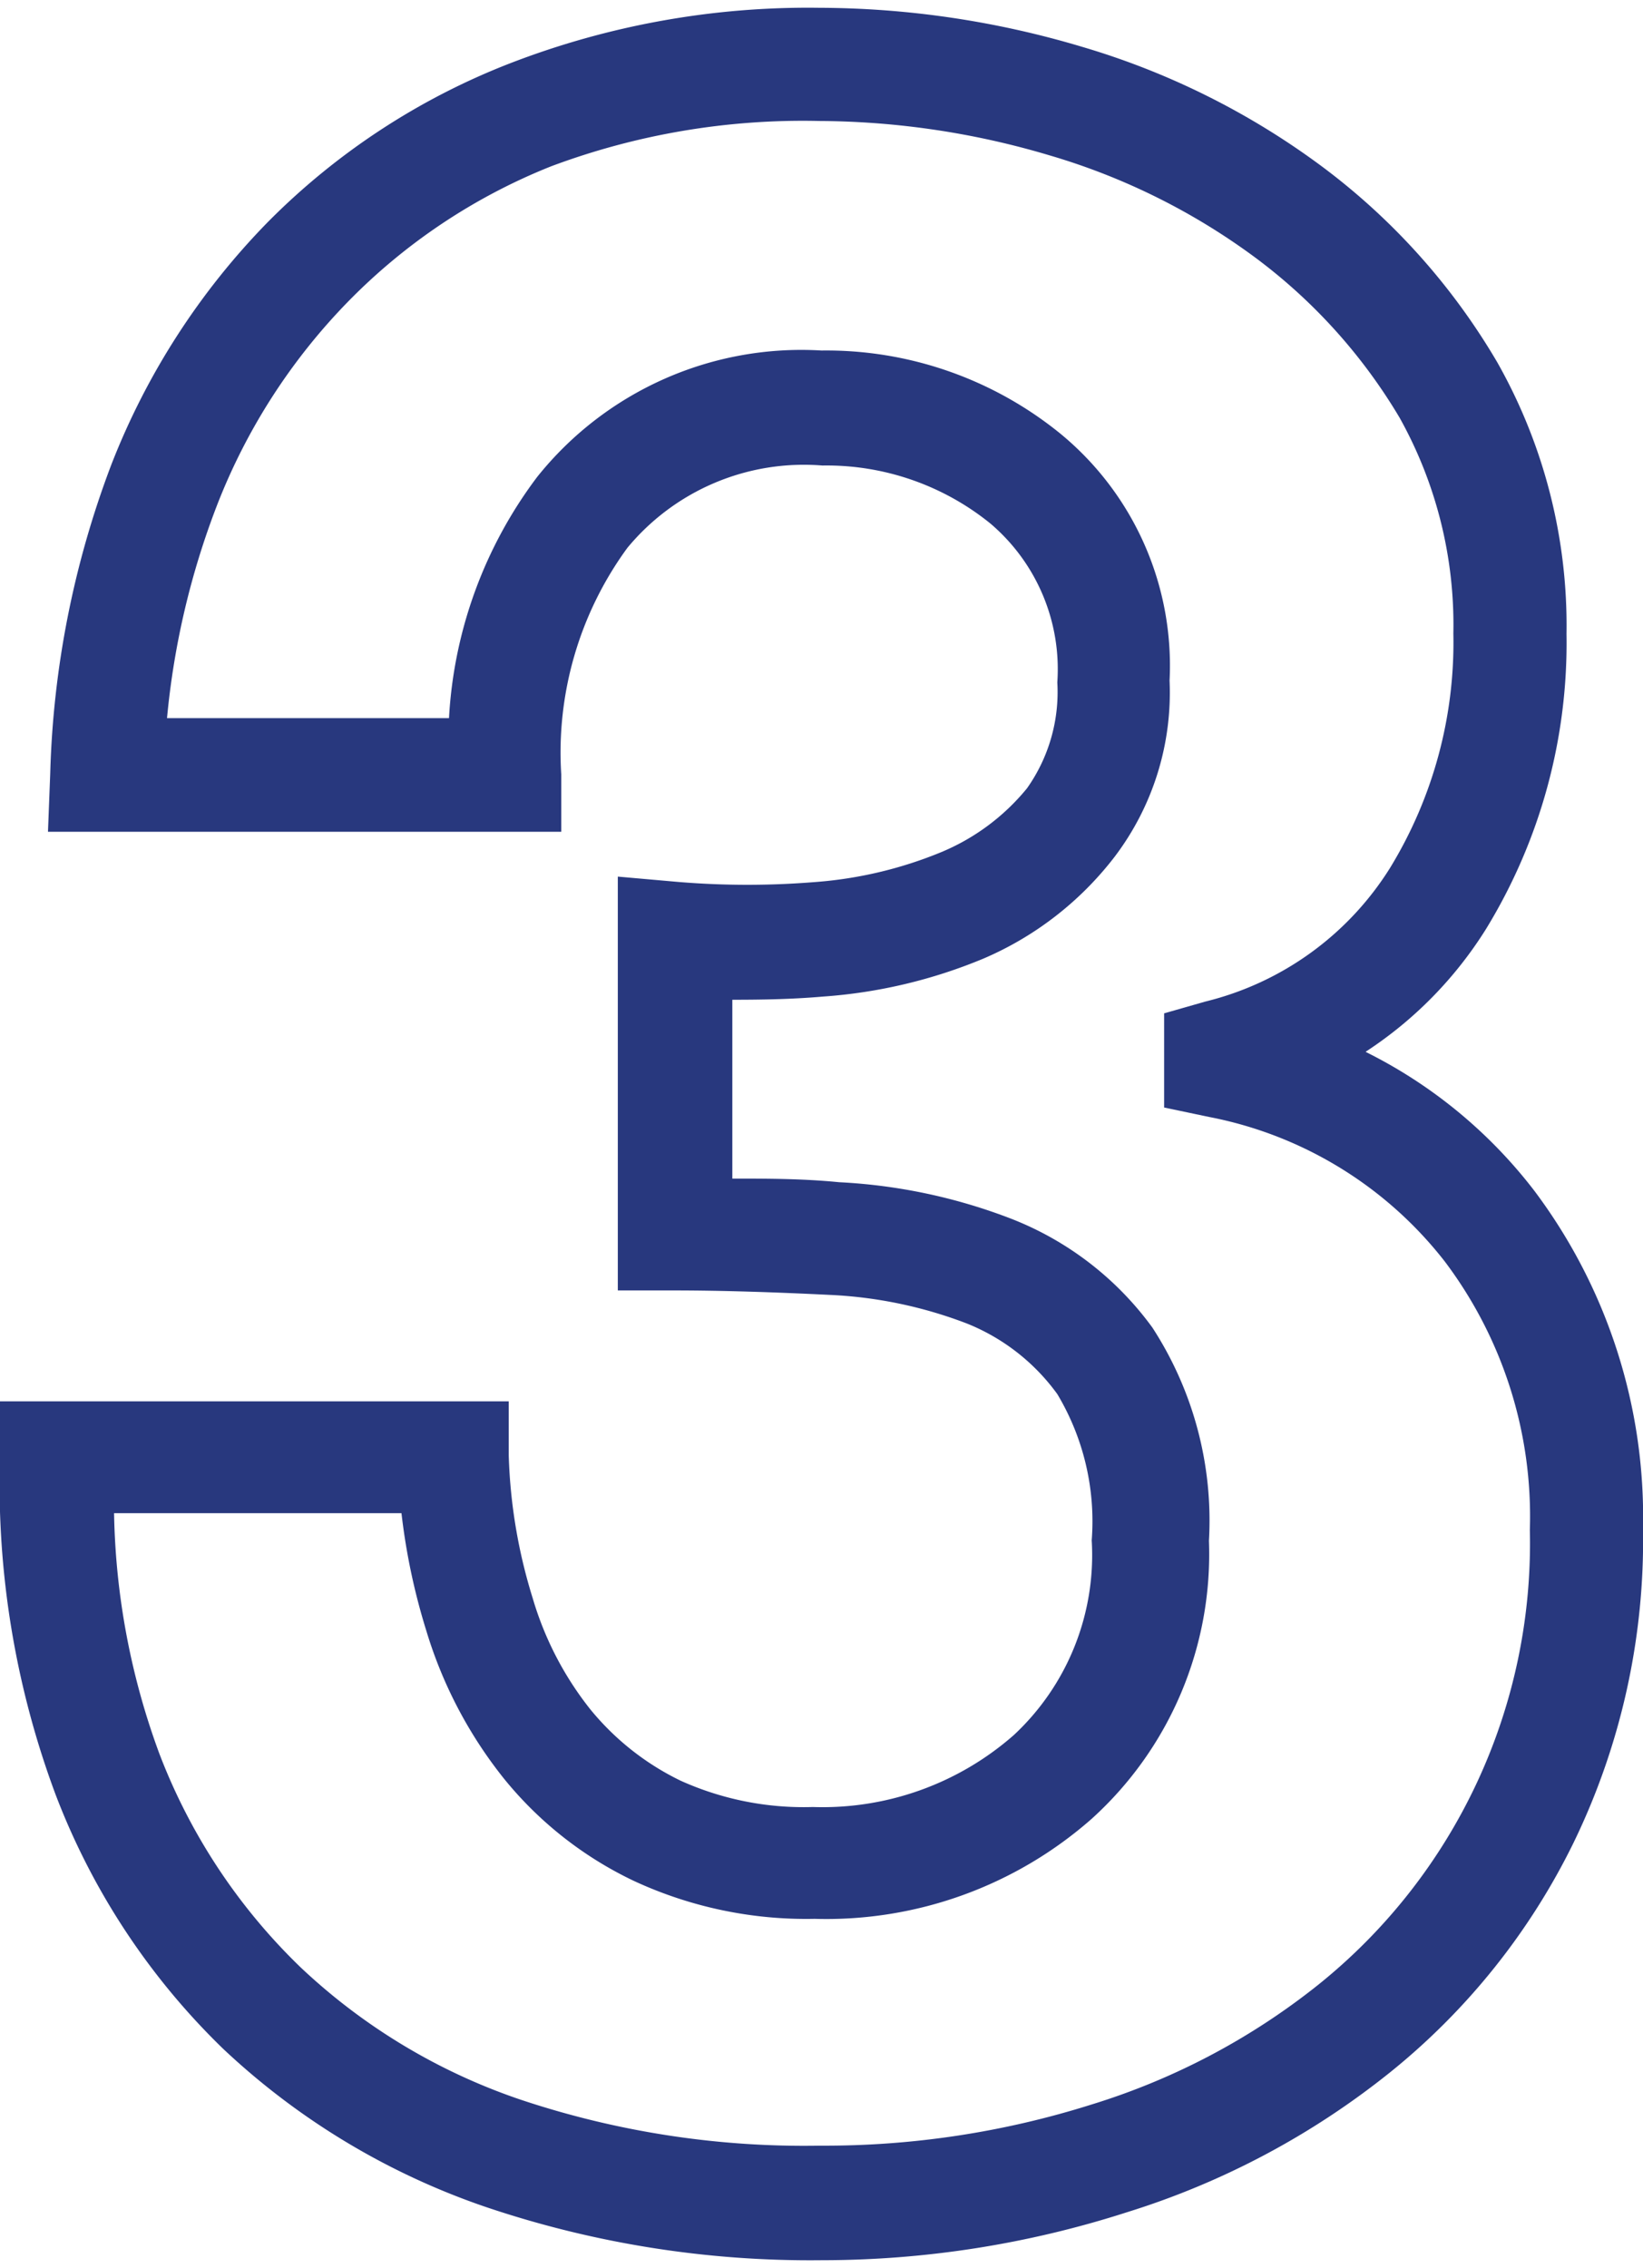 <svg xmlns="http://www.w3.org/2000/svg" width="0.5in" height="0.69in" viewBox="0 0 36.3 49.75"><title>0913_Elavon_NewIcons_OUTPUT</title><path d="M18.15,49.75a22.39,22.39,0,0,1-7.4-1.17,16,16,0,0,1-5.81-3.49,15.5,15.5,0,0,1-3.71-5.62A19.62,19.62,0,0,1,0,32l0-1.22H11.24l0,1.2a11.74,11.74,0,0,0,.53,3.15,7.21,7.21,0,0,0,1.27,2.45,5.88,5.88,0,0,0,2,1.58,6.61,6.61,0,0,0,2.92.58,6.4,6.4,0,0,0,4.44-1.59,5.43,5.43,0,0,0,1.72-4.3,5.47,5.47,0,0,0-.76-3.23,4.56,4.56,0,0,0-2-1.56,9.66,9.66,0,0,0-3-.63c-1.22-.06-2.39-.1-3.48-.1H13.65V19.19l1.36.12a18.51,18.51,0,0,0,3,0h0a9.07,9.07,0,0,0,2.76-.65,4.85,4.85,0,0,0,1.92-1.42,3.68,3.68,0,0,0,.67-2.34,4.22,4.22,0,0,0-1.48-3.51,5.75,5.75,0,0,0-3.71-1.28,5.06,5.06,0,0,0-4.31,1.82,7.66,7.66,0,0,0-1.46,5l0,1.27H1.06l.05-1.3a20.78,20.78,0,0,1,1.35-6.81A15.9,15.9,0,0,1,5.92,4.73a15.35,15.35,0,0,1,5.34-3.5A18.25,18.25,0,0,1,18.09,0,20.44,20.44,0,0,1,23.9.86,16.88,16.88,0,0,1,29.2,3.5a14.6,14.6,0,0,1,3.88,4.33,11.8,11.8,0,0,1,1.53,6,12.1,12.1,0,0,1-1.78,6.52,8.82,8.82,0,0,1-2.66,2.71,10.69,10.69,0,0,1,3.73,3.07,12,12,0,0,1,2.4,7.46,15.28,15.28,0,0,1-1.53,6.93,14.94,14.94,0,0,1-4.07,5.09,17.64,17.64,0,0,1-5.8,3.08A22,22,0,0,1,18.15,49.75ZM2.52,33.25a16.12,16.12,0,0,0,1,5.31,13,13,0,0,0,3.12,4.72,13.28,13.28,0,0,0,4.91,2.94,19.77,19.77,0,0,0,6.57,1,19.58,19.58,0,0,0,6-.91,15.17,15.17,0,0,0,5-2.64A12.5,12.5,0,0,0,33.8,33.62a9.35,9.35,0,0,0-1.88-5.93,8.68,8.68,0,0,0-5.2-3.19l-1-.21V22.21l.91-.26A6.69,6.69,0,0,0,30.71,19a9.54,9.54,0,0,0,1.4-5.18,9.38,9.38,0,0,0-1.19-4.77A12.1,12.1,0,0,0,27.71,5.5a14.49,14.49,0,0,0-4.52-2.24,18.06,18.06,0,0,0-5.1-.76,15.87,15.87,0,0,0-5.91,1A13,13,0,0,0,7.7,6.48,13.35,13.35,0,0,0,4.79,11a17.6,17.6,0,0,0-1.1,4.69H9.92a9.73,9.73,0,0,1,1.95-5.33,7.47,7.47,0,0,1,6.28-2.79,8.2,8.2,0,0,1,5.27,1.83,6.63,6.63,0,0,1,2.42,5.46,6,6,0,0,1-1.22,3.9A7.25,7.25,0,0,1,21.73,21a11.25,11.25,0,0,1-3.55.84c-.69.06-1.37.07-2,.07v3.95c.76,0,1.55,0,2.36.08a12.25,12.25,0,0,1,3.81.81,7,7,0,0,1,3.11,2.4,7.82,7.82,0,0,1,1.25,4.71A7.88,7.88,0,0,1,24.12,40,8.87,8.87,0,0,1,18,42.21a9.05,9.05,0,0,1-4-.84,8.25,8.25,0,0,1-2.86-2.25,9.72,9.72,0,0,1-1.72-3.27,14.14,14.14,0,0,1-.55-2.6Z" fill="#28387e"/></svg>